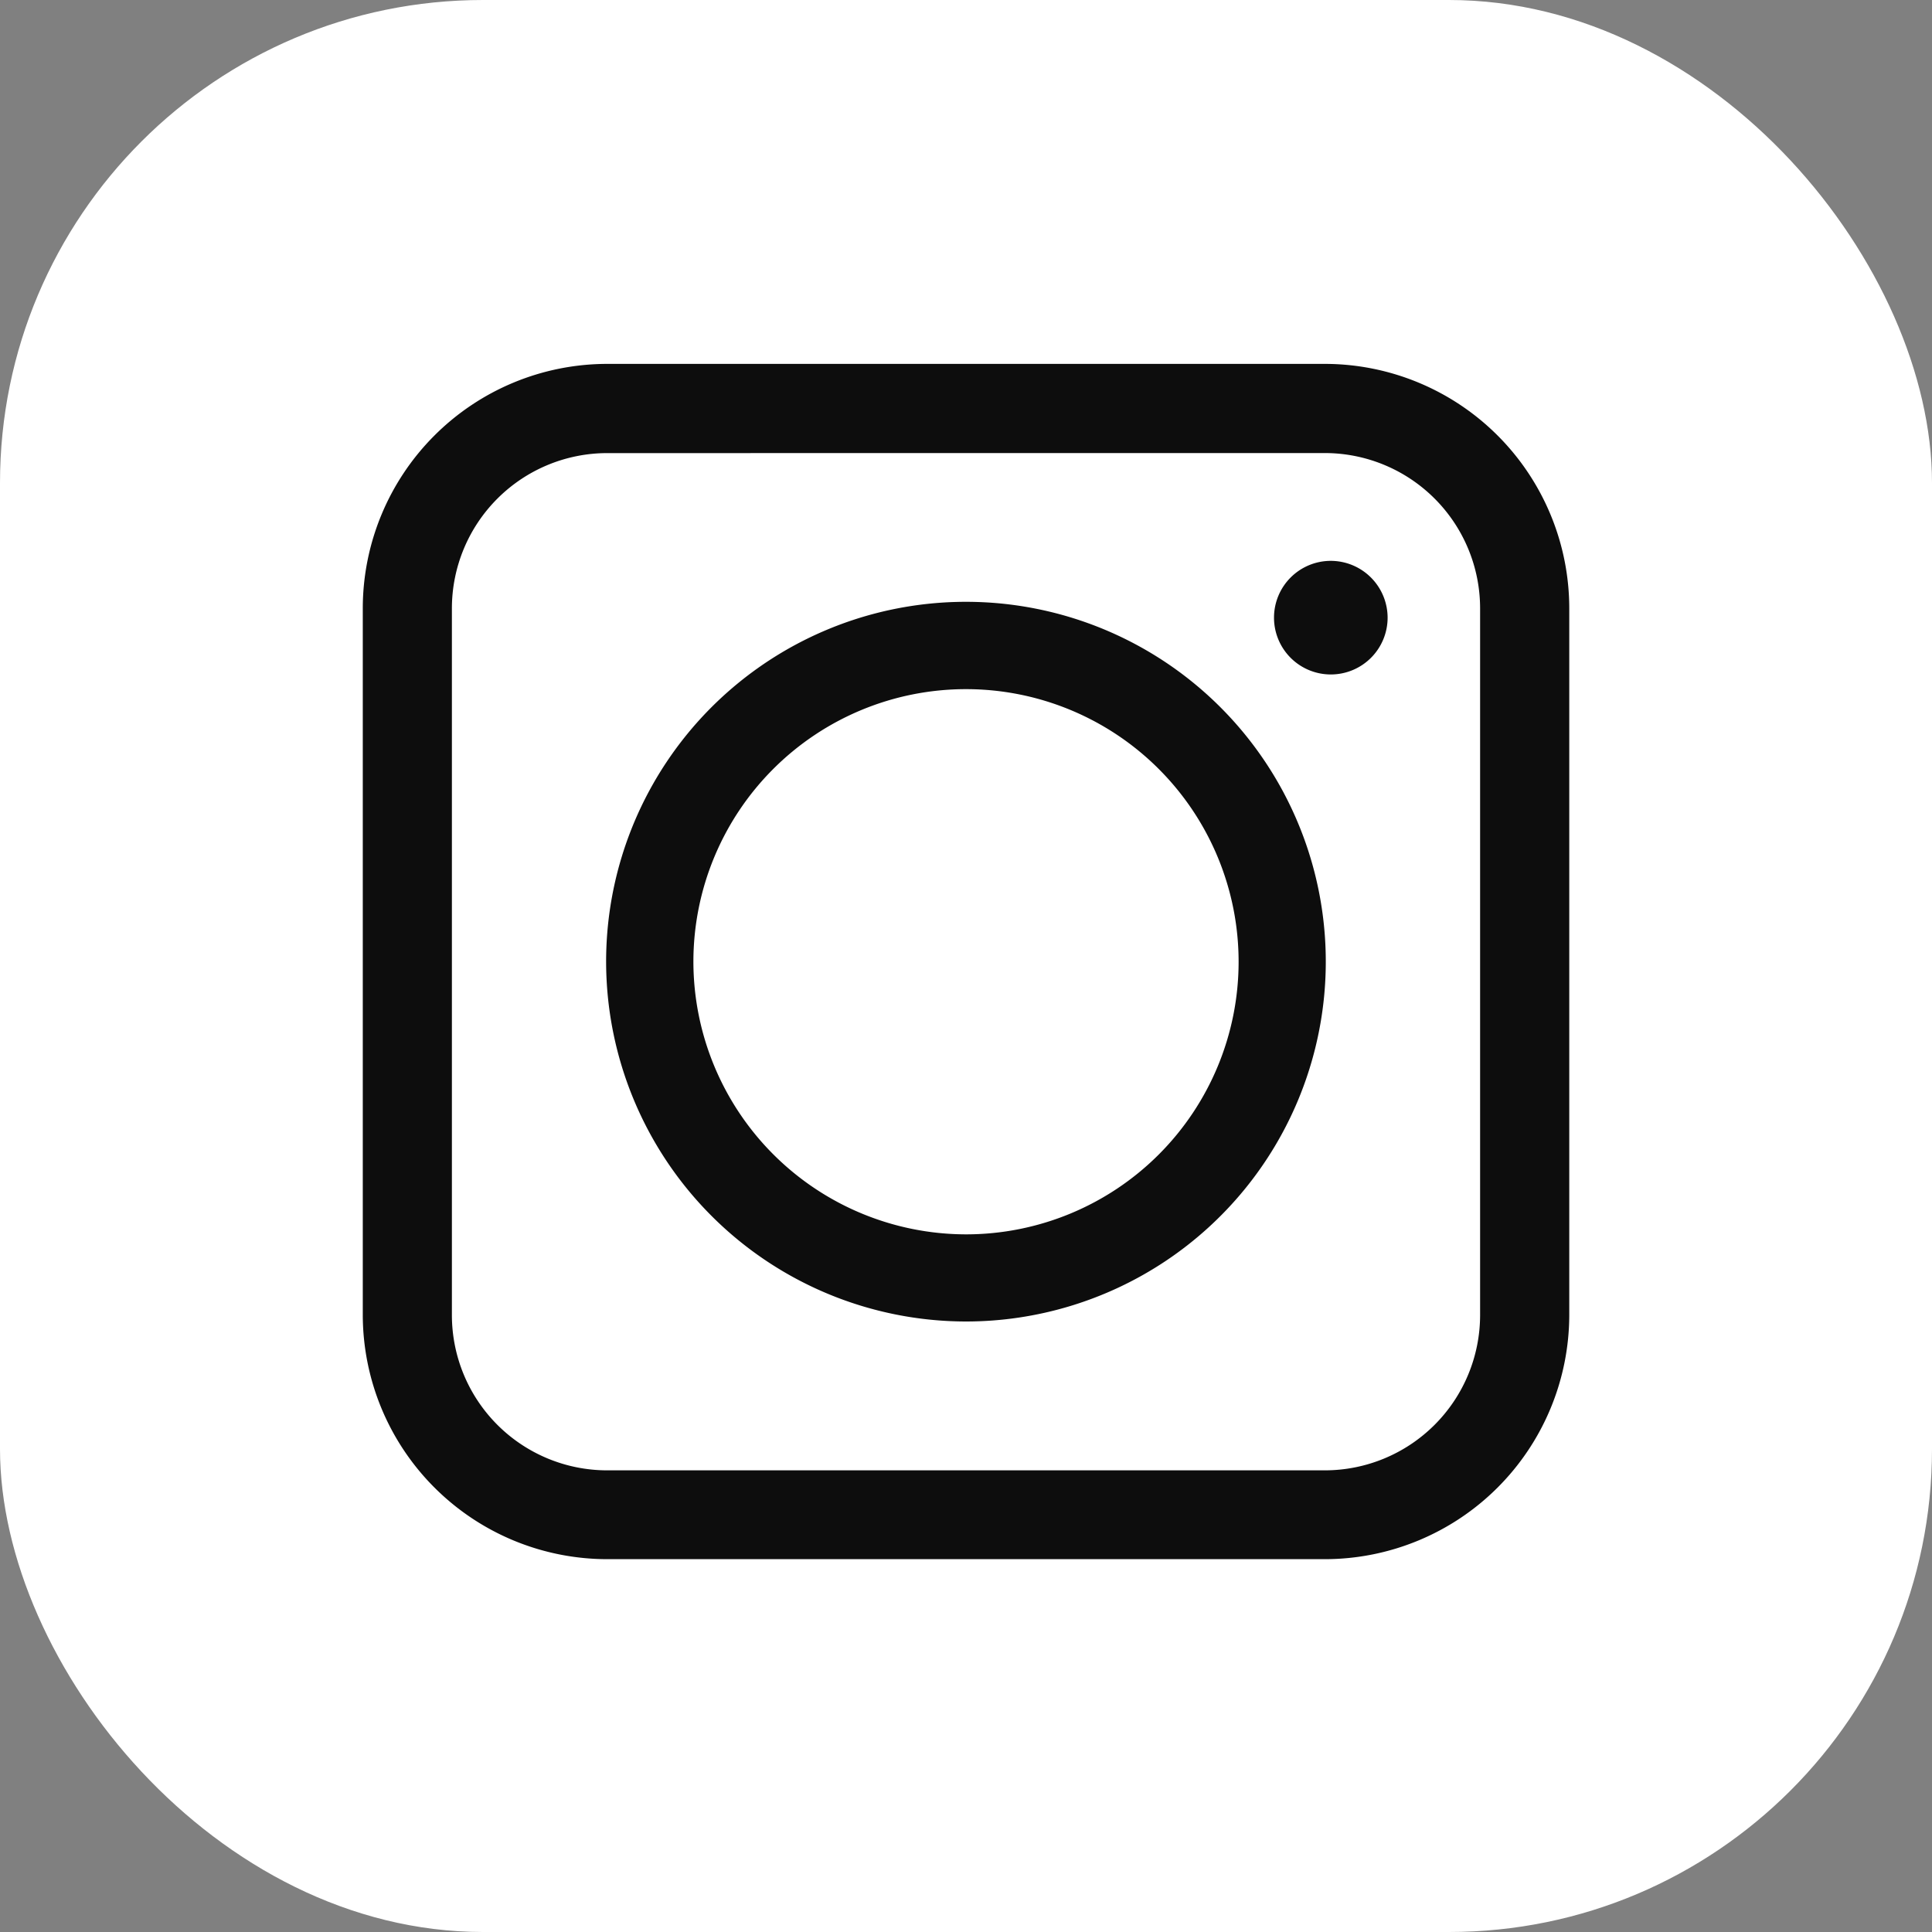 <svg xmlns="http://www.w3.org/2000/svg" width="40" height="40" viewBox="0 0 40 40"><rect x="0" y="0" width="40" height="40" fill="#808080" stroke="none"/><g transform="translate(-1360 -5553)"><rect width="40" height="40" rx="10" transform="translate(1360 5553)" fill="#fff"/><g transform="translate(1225.148 5141.881)" style="isolation:isolate"><g transform="translate(142.363 418.653)"><path d="M164.823,444.449ZM176.766,423.3h0Z" transform="translate(-158.305 -421.952)" fill="#0d0d0d"/><g transform="translate(5.038 4.925)"><path d="M167.176,450.527a7.45,7.45,0,1,0-7.451-7.448A7.458,7.458,0,0,0,167.176,450.527Zm-5.644-7.448a5.644,5.644,0,1,1,5.644,5.644A5.652,5.652,0,0,1,161.532,443.079Z" transform="translate(-159.725 -435.626)" fill="#0d0d0d"/></g><path d="M162.283,443.4H147.421a5.064,5.064,0,0,1-5.058-5.059V423.712a5.064,5.064,0,0,1,5.058-5.059h14.862a5.064,5.064,0,0,1,5.059,5.059v14.635A5.064,5.064,0,0,1,162.283,443.4ZM147.421,420.5a3.217,3.217,0,0,0-3.213,3.213v14.635a3.216,3.216,0,0,0,3.213,3.213h14.862a3.217,3.217,0,0,0,3.213-3.213V423.712a3.217,3.217,0,0,0-3.213-3.213Z" transform="translate(-142.363 -418.653)" fill="#0d0d0d"/></g><path d="M208.549,432.7a1.176,1.176,0,1,0,1.177,1.178A1.178,1.178,0,0,0,208.549,432.7Z" transform="translate(-46.145 -9.969)" fill="#0d0d0d"/></g></g></svg>